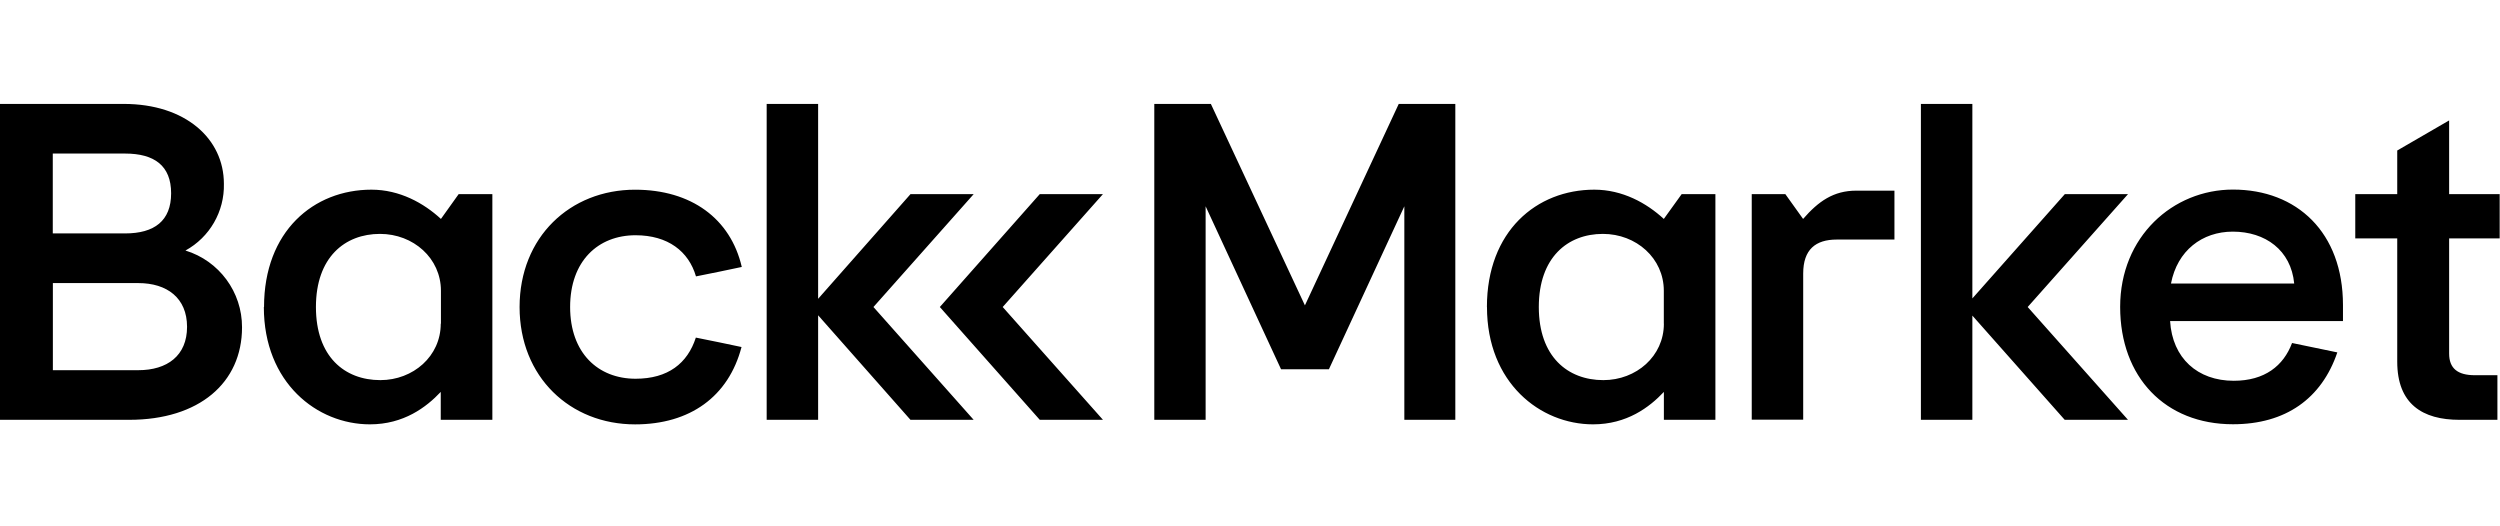 <svg width="842" height="177" viewBox="0 0 842 177" fill="none" xmlns="http://www.w3.org/2000/svg">
<path d="M0 35H41.668C62.46 35 75.407 46.709 75.407 61.9C75.633 71.223 70.637 79.893 62.46 84.376C73.816 87.856 81.557 98.36 81.516 110.239C81.516 128.934 67.076 141.394 43.51 141.394H0V35ZM42.123 78.618C52.001 78.618 57.633 74.383 57.633 65.098C57.633 55.813 52.001 51.717 42.123 51.717H17.775V78.617H42.123V78.618ZM46.58 124.679C56.309 124.679 63 119.809 63 110.08C63 100.351 56.256 95.344 46.58 95.344H17.807V124.679H46.58ZM88.926 103.4C88.926 77.866 105.643 63.88 125.101 63.88C134.628 63.88 142.727 68.411 148.507 73.736L154.467 65.394H165.826V141.394H148.443V131.994C143.573 137.16 135.972 142.919 124.581 142.919C106.796 142.919 88.862 128.935 88.862 103.399H88.926V103.4ZM148.507 109.022V97.927C148.507 86.981 139.234 78.776 127.98 78.776C116.134 78.776 106.405 86.673 106.405 103.4C106.405 120.128 116.071 128.025 128.096 128.025C139.17 128.025 148.444 119.968 148.444 109.022H148.507ZM327.927 65.395H306.648L275.545 100.637V35H258.215V141.395H275.545V106.185L306.648 141.395H327.927L294.177 103.4L327.927 65.395ZM371.458 65.395H350.18L316.535 103.4L350.2 141.395H371.479L337.708 103.4L371.458 65.395ZM471.098 35L439.497 102.85L407.822 35H388.766V141.395H406.054V69.481L431.461 124.373H447.573L472.981 69.481V141.395H490.152V35H471.098ZM500.793 103.4C500.793 77.866 517.509 63.88 536.967 63.88C546.494 63.88 554.594 68.411 560.373 73.736L566.376 65.394H577.746V141.394H560.394V131.994C555.535 137.16 547.934 142.919 536.533 142.919C518.737 142.919 500.814 128.935 500.814 103.399H500.793V103.4ZM560.373 109.022V97.927C560.373 86.981 551.1 78.776 539.856 78.776C528 78.776 518.271 86.673 518.271 103.4C518.271 120.128 528 128.025 540.004 128.025C551.12 128.025 560.394 119.968 560.394 109.022H560.373ZM589.985 65.395H601.312L607.283 73.737C612.449 67.808 617.51 64.21 625.217 64.21H638.048V80.682H618.632C611.465 80.682 607.316 84.049 607.316 92.126V141.354H589.986V65.395H589.985ZM807.388 121.81V80.289H793.255V65.394H807.388V50.69L824.867 40.559V65.395H841.889V80.29H824.867V119.079C824.867 124.087 827.757 126.373 833.526 126.373H841.128V141.395H828.36C815.9 141.395 807.388 136.07 807.388 121.81ZM771.955 115.543C769.086 123.187 762.776 128.246 752.316 128.246C740.153 128.246 731.641 120.645 730.889 108.132H789.115V102.754C789.115 78.288 773.617 63.849 752.062 63.849C731.853 63.849 714.068 79.655 714.068 103.369C714.068 127.083 729.27 142.889 752.062 142.889C769.763 142.889 781.916 134.272 787.209 118.688C782.647 117.756 777.438 116.667 771.954 115.523V115.543H771.955ZM752.01 78.014C762.956 78.014 771.616 84.249 772.686 95.493H731.187C733.315 84.397 741.678 78.014 752.01 78.014ZM716.704 65.395H695.425L664.29 100.51V35H646.96V141.395H664.29V106.29L695.394 141.394H716.705L682.924 103.399L716.704 65.395ZM214.059 127.559C201.44 127.559 192.018 118.899 192.018 103.4C192.018 87.902 201.44 79.231 214.059 79.231C224.953 79.231 231.95 84.652 234.406 93.089C238.366 92.295 246.432 90.675 249.831 89.913C246.052 73.609 232.787 63.891 213.9 63.891C192.018 63.891 174.995 79.845 174.995 103.411C174.995 126.977 192.018 142.931 213.9 142.931C232.384 142.931 245.363 133.583 249.746 116.878C246.284 116.105 238.281 114.495 234.364 113.701C231.547 122.403 224.973 127.559 214.059 127.559Z" fill="black"/>
</svg>
